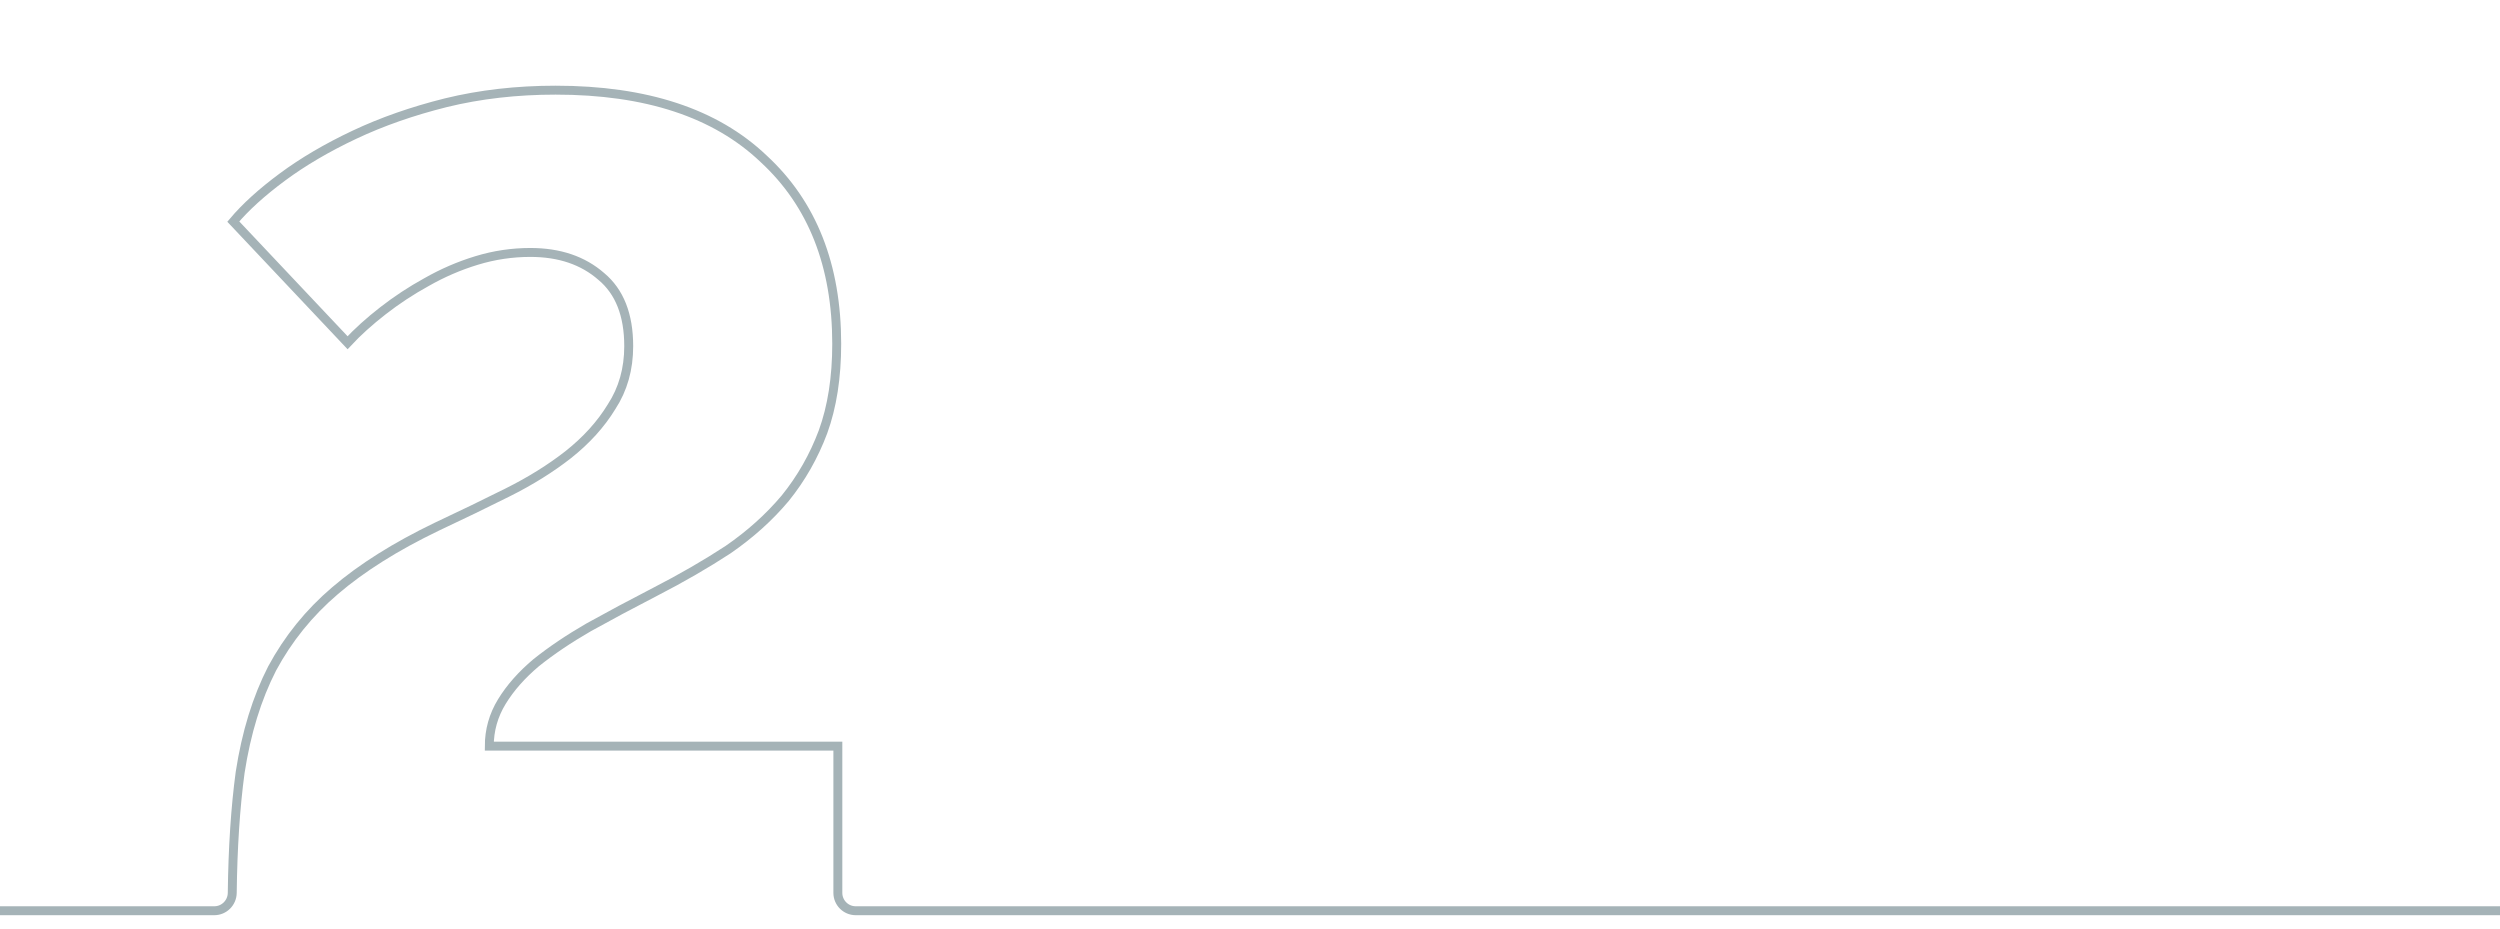 <svg width="280" height="104" viewBox="0 0 280 104" fill="none" xmlns="http://www.w3.org/2000/svg">
<g clip-path="url(#clip0_5180_103166)">
<path d="M0 102.002H24C25.105 102.002 25.999 101.106 26.012 100.001C26.073 94.937 26.367 90.441 26.896 86.514C27.579 82.076 28.773 78.194 30.48 74.866C32.272 71.538 34.619 68.636 37.52 66.162C40.507 63.602 44.304 61.212 48.912 58.994C51.643 57.714 54.288 56.434 56.848 55.154C59.408 53.874 61.669 52.466 63.632 50.93C65.68 49.308 67.301 47.516 68.496 45.554C69.776 43.591 70.416 41.33 70.416 38.77C70.416 35.271 69.392 32.668 67.344 30.962C65.296 29.17 62.651 28.274 59.408 28.274C57.36 28.274 55.355 28.572 53.392 29.17C51.429 29.767 49.552 30.578 47.76 31.602C46.053 32.54 44.432 33.607 42.896 34.802C41.36 35.996 40.037 37.191 38.928 38.386L26.128 24.818C27.493 23.196 29.328 21.532 31.632 19.826C33.936 18.119 36.624 16.54 39.696 15.09C42.768 13.639 46.181 12.444 49.936 11.506C53.776 10.567 57.872 10.098 62.224 10.098C72.379 10.098 80.144 12.658 85.52 17.778C90.981 22.812 93.712 29.724 93.712 38.514C93.712 42.268 93.2 45.554 92.176 48.37C91.152 51.1 89.744 53.575 87.952 55.794C86.16 57.927 84.027 59.847 81.552 61.554C79.077 63.175 76.347 64.754 73.36 66.29C70.715 67.655 68.24 68.978 65.936 70.258C63.717 71.538 61.755 72.86 60.048 74.226C58.427 75.591 57.147 77.042 56.208 78.578C55.269 80.114 54.8 81.778 54.8 83.57H93.84V100.002C93.84 101.106 94.735 102.002 95.84 102.002H1216" stroke="#A5B3B7" stroke-linecap="round"/>
</g>
<defs>
<clipPath id="clip0_5180_103166">
<rect width="280" height="104" fill="white"/>
</clipPath>
</defs>
</svg>
